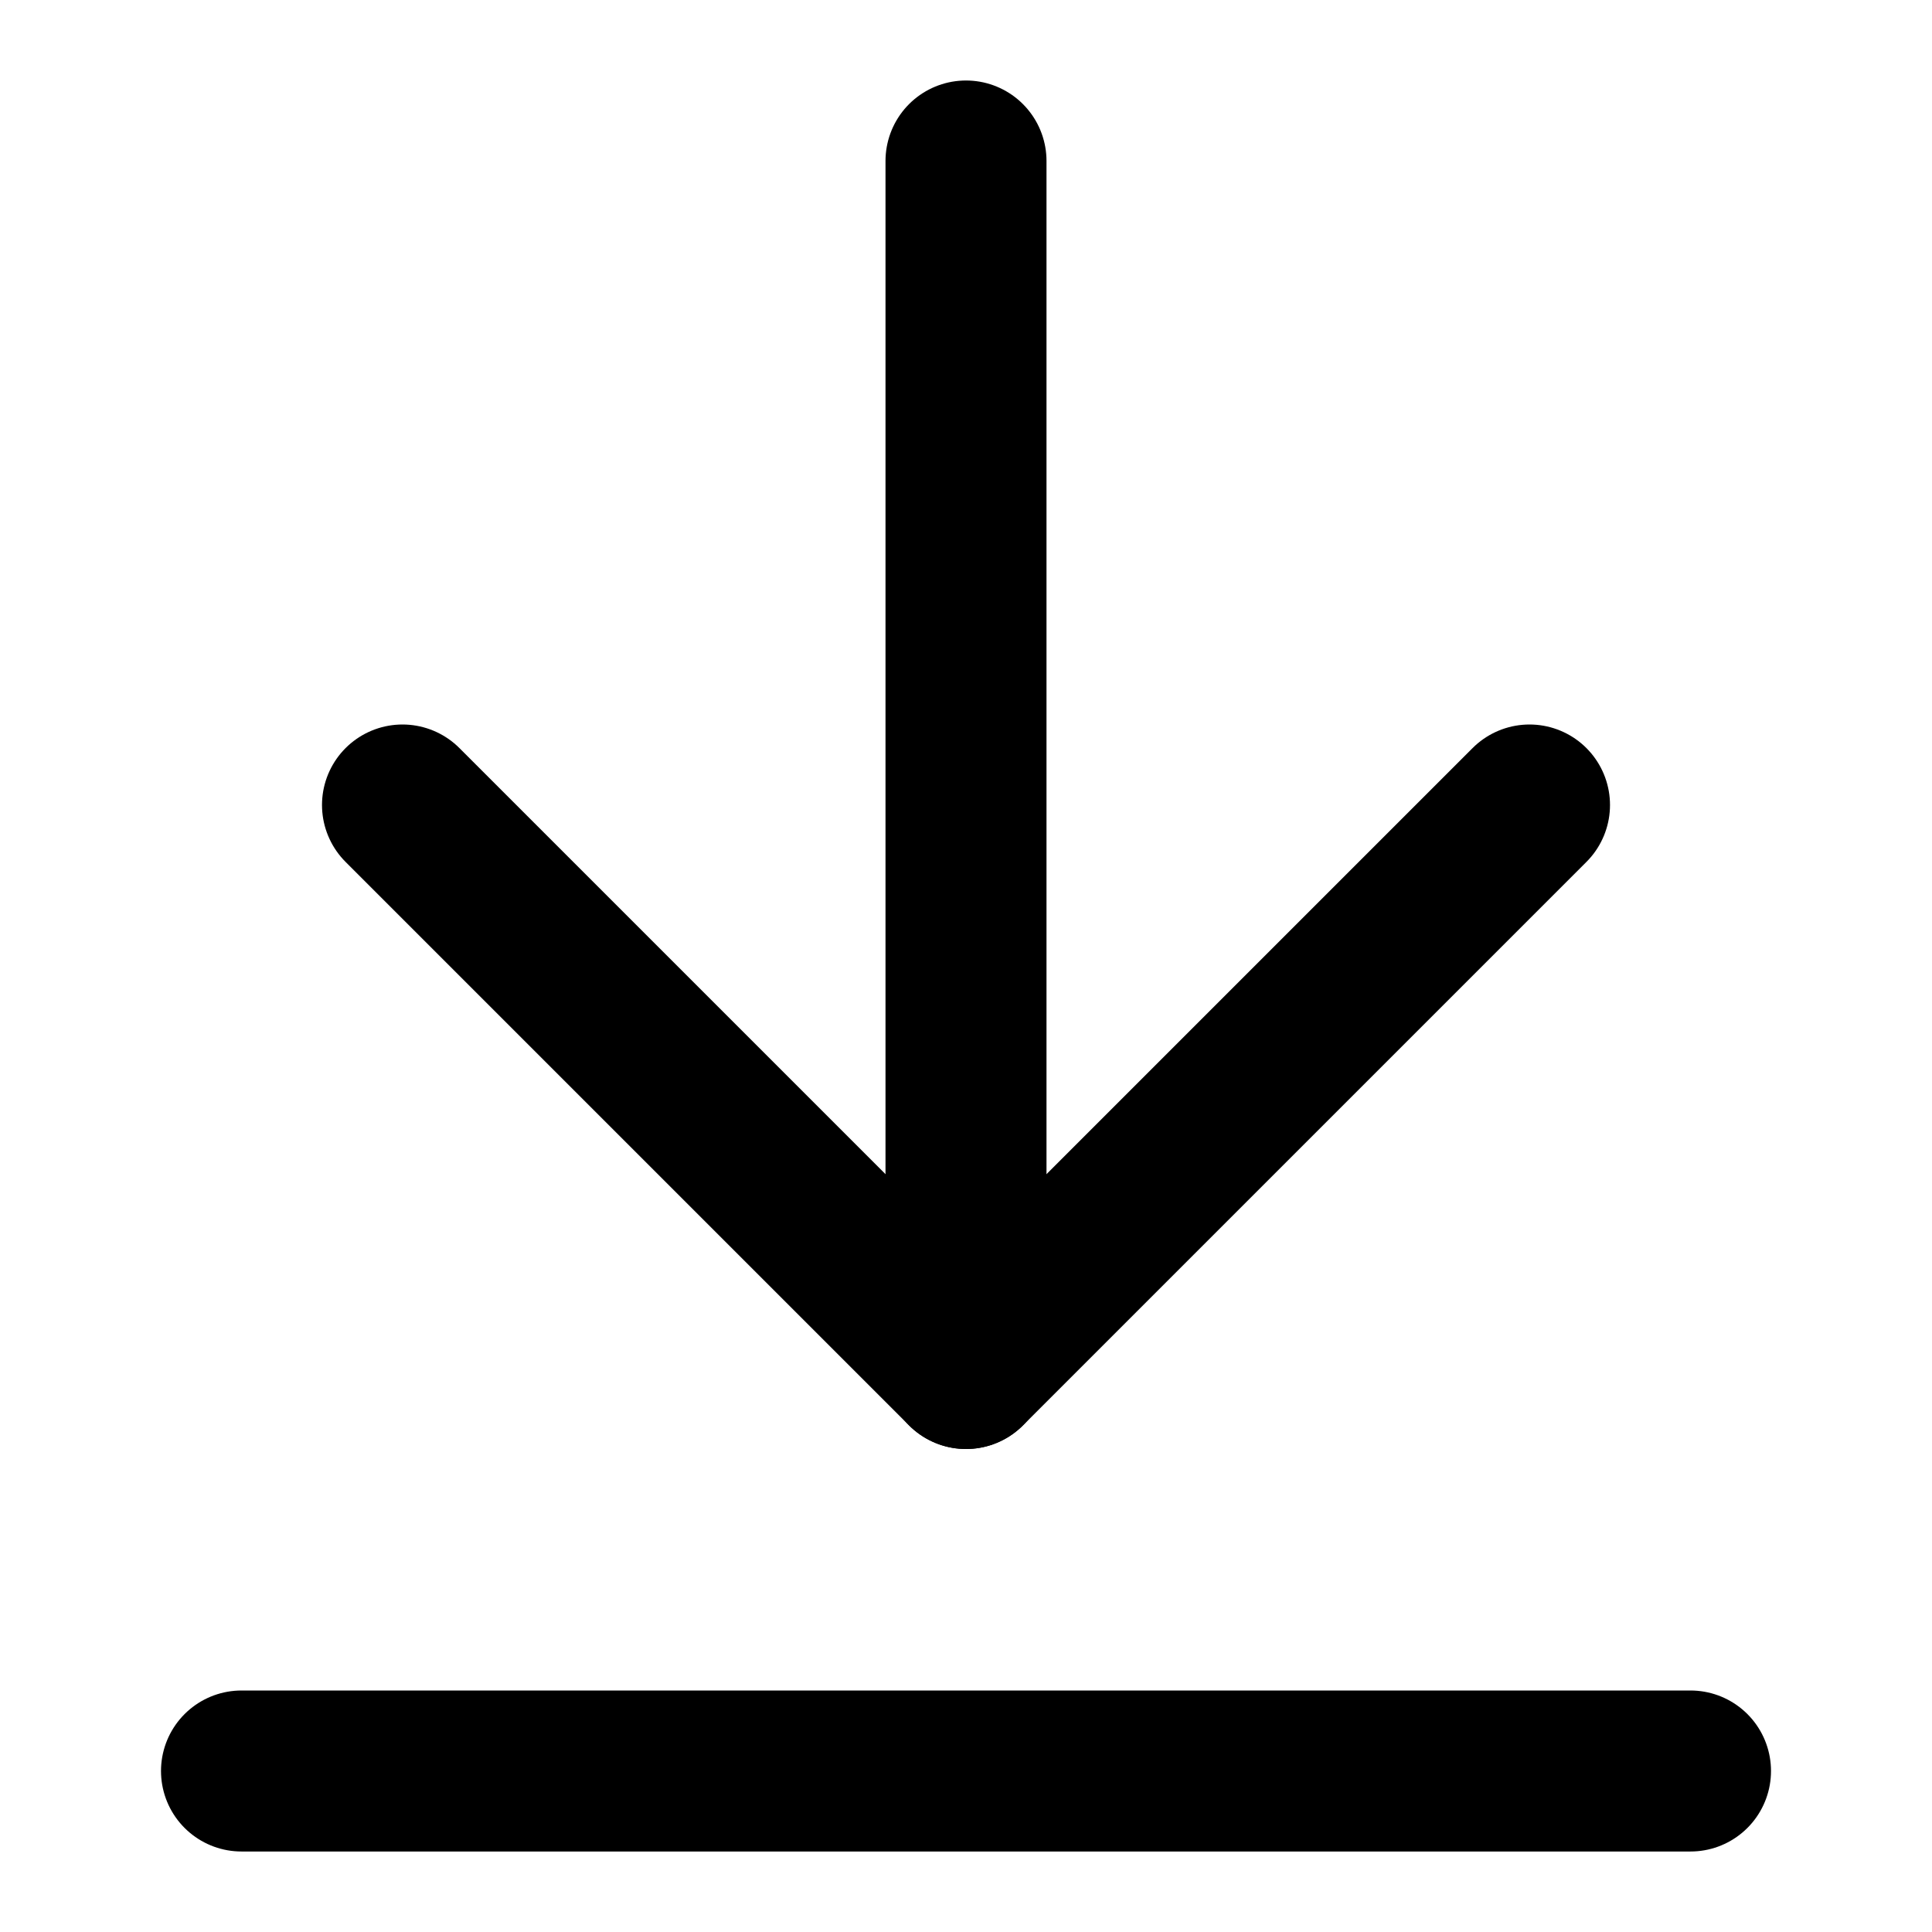 <?xml version="1.0" encoding="utf-8"?><!-- Uploaded to: SVG Repo, www.svgrepo.com, Generator: SVG Repo Mixer Tools -->
<svg width="800px" height="800px" viewBox="0 0 24 24" fill="none" xmlns="http://www.w3.org/2000/svg">
<path d="M3 22L21 22" stroke="#000000" stroke-width="2" stroke-linecap="round" stroke-linejoin="round"/>
<path d="M12 2L12 17" stroke="#000000" stroke-width="2" stroke-linecap="round" stroke-linejoin="round"/>
<path d="M5 10L12 17L19 10" stroke="#000000" stroke-width="2" stroke-linecap="round" stroke-linejoin="round"/>
</svg>